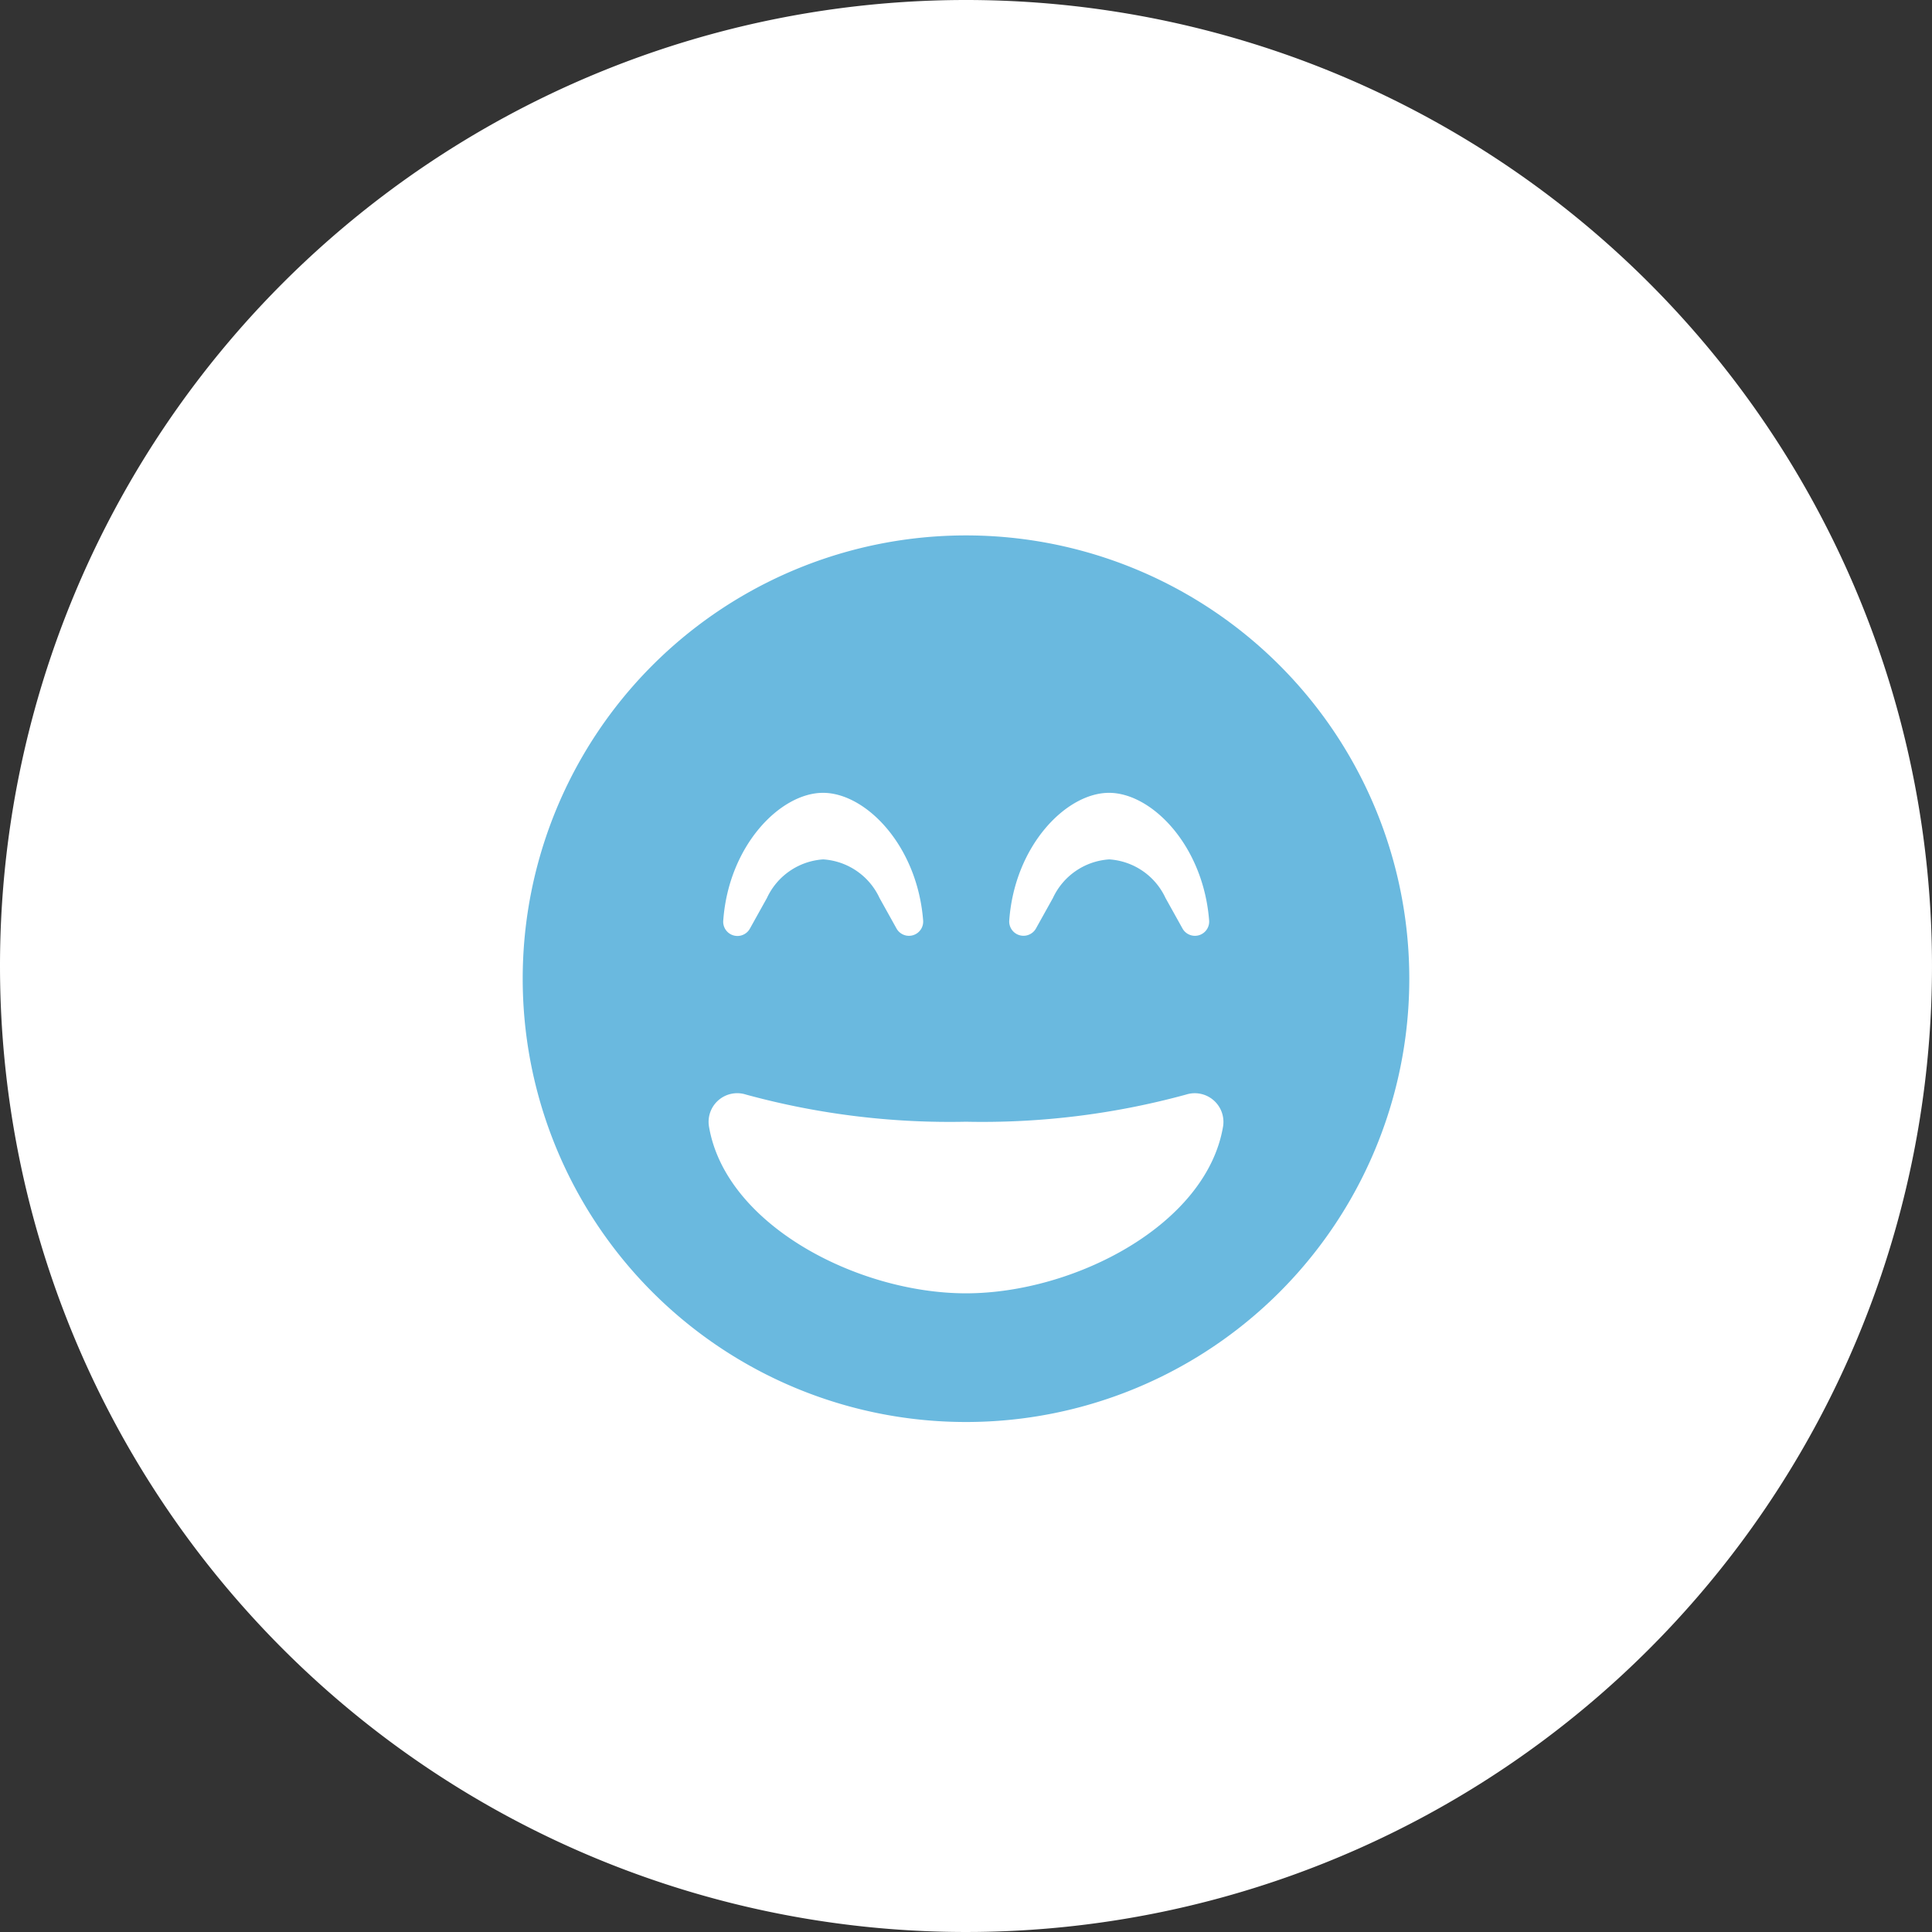 <?xml version="1.0" encoding="UTF-8"?>
<svg xmlns="http://www.w3.org/2000/svg" width="38" height="38" viewBox="0 0 38 38">
  <rect x="0" y="0" width="38" height="38" fill="#333333" stroke="none"/>
  <g id="Group_10461" data-name="Group 10461" transform="translate(-274 -3857)">
    <path id="Path_6163" data-name="Path 6163" d="M19,0A19,19,0,1,1,0,19,19,19,0,0,1,19,0Z" transform="translate(274 3857)" fill="#fff"></path>
    <path id="Path_6162" data-name="Path 6162" d="M0-15.469A8.717,8.717,0,0,0-8.719-6.75,8.717,8.717,0,0,0,0,1.969,8.717,8.717,0,0,0,8.719-6.75,8.717,8.717,0,0,0,0-15.469Zm2.813,5.063c.837,0,1.853,1.03,1.969,2.51a.28.28,0,0,1-.524.158l-.334-.6a1.315,1.315,0,0,0-1.107-.759,1.315,1.315,0,0,0-1.107.759l-.334.6A.281.281,0,0,1,.851-7.9C.96-9.376,1.976-10.406,2.813-10.406Zm-5.625,0c.837,0,1.853,1.03,1.969,2.51a.28.28,0,0,1-.524.158l-.334-.6a1.315,1.315,0,0,0-1.107-.759,1.315,1.315,0,0,0-1.107.759l-.334.6A.28.28,0,0,1-4.774-7.9C-4.665-9.376-3.649-10.406-2.812-10.406ZM0-.562c-2.13,0-4.729-1.346-5.055-3.28a.563.563,0,0,1,.728-.629A15.2,15.2,0,0,0,0-3.937a15.2,15.2,0,0,0,4.328-.534.564.564,0,0,1,.728.629C4.729-1.909,2.13-.562,0-.562Z" transform="translate(293 3883)" fill="#6ab9df"></path>
  </g>
</svg>
